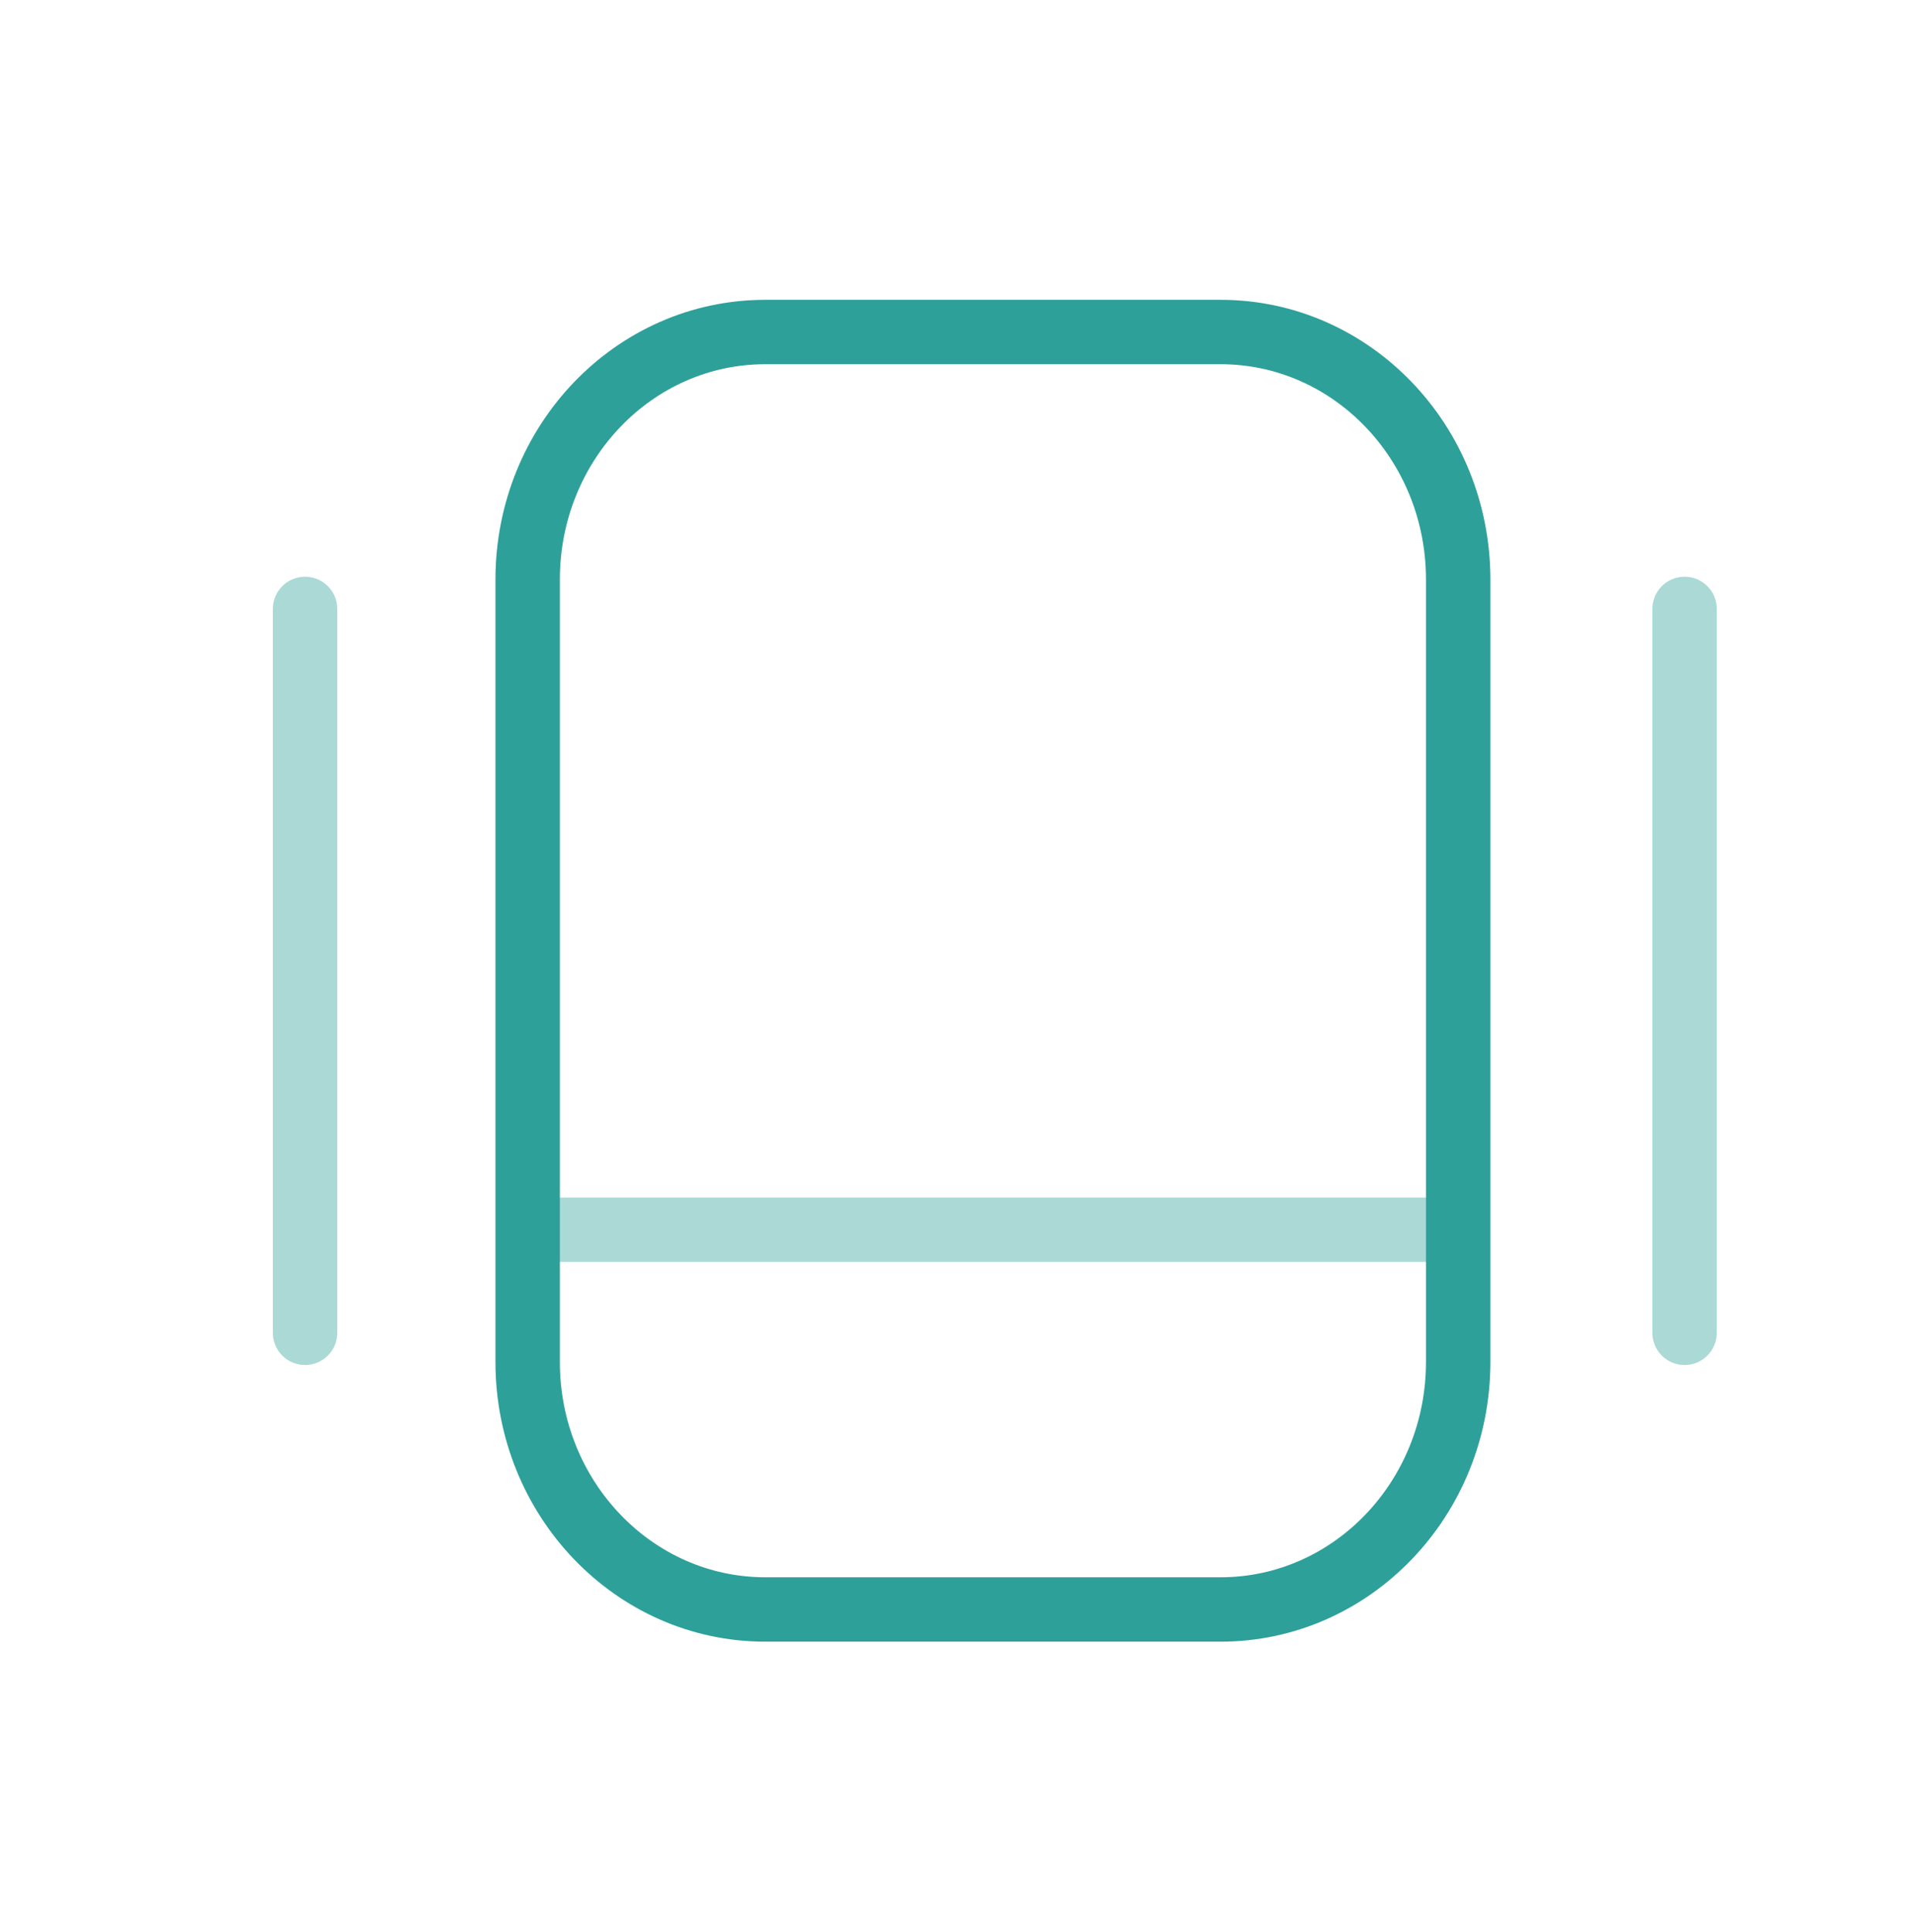 <svg xmlns="http://www.w3.org/2000/svg" width="119" height="120" viewBox="0 0 119 120" fill="none"><path d="M75.806 99.967H47.532C39.38 99.967 32.772 93.083 32.772 84.592V35.997C32.772 27.501 39.38 20.622 47.532 20.622H75.806C83.957 20.622 90.566 27.501 90.566 35.997V84.592C90.566 93.083 83.957 99.967 75.806 99.967Z" stroke="#2DA099" stroke-width="4" stroke-linecap="round" stroke-linejoin="round"></path><path opacity="0.4" d="M104.627 37.821V82.784M18.947 37.821V82.784" stroke="#2DA099" stroke-width="4" stroke-linecap="round" stroke-linejoin="round"></path><path opacity="0.4" d="M33.59 76.383H89.791" stroke="#2DA099" stroke-width="4" stroke-linecap="round" stroke-linejoin="round"></path></svg>